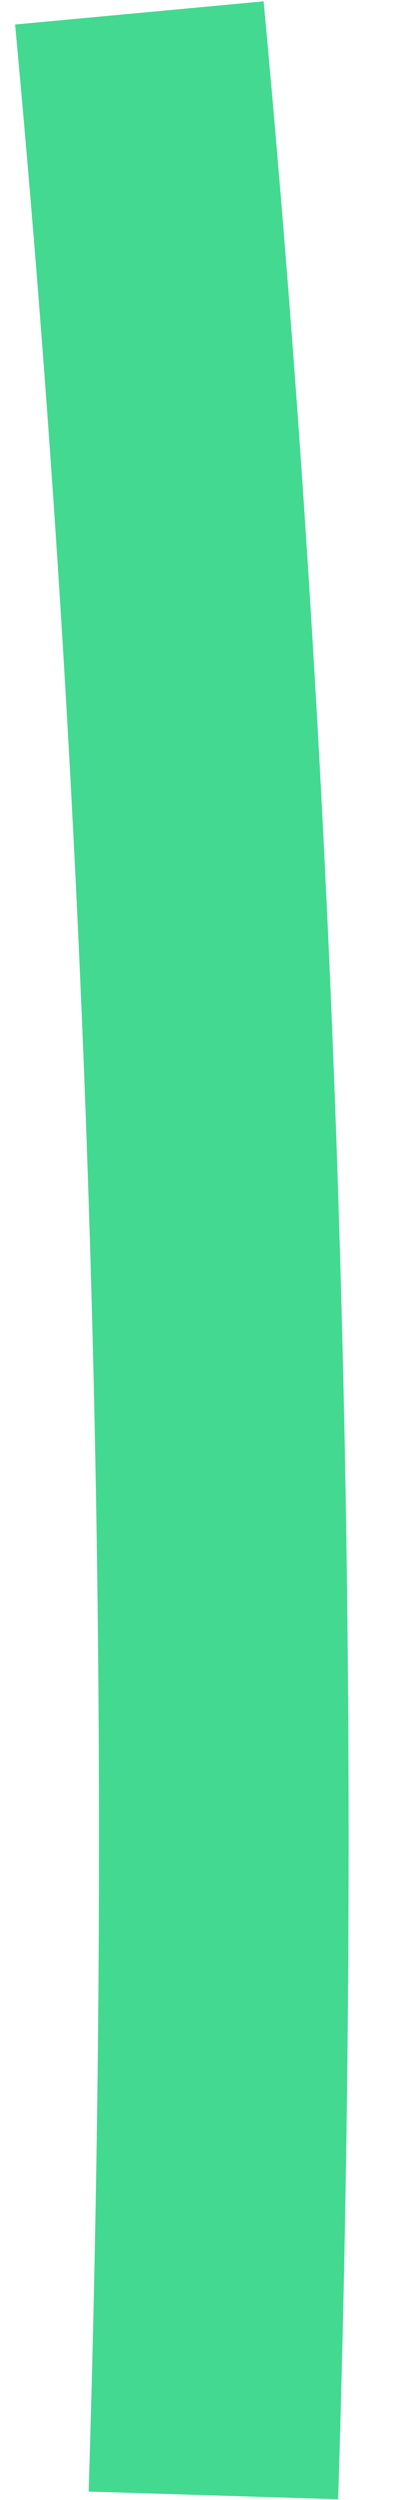 <svg width="1" height="6" viewBox="0 0 1 6" fill="none" xmlns="http://www.w3.org/2000/svg">
<path d="M0.335 0.031C0.466 1.438 0.538 2.904 0.538 4.414C0.538 4.945 0.529 5.47 0.513 5.989" fill="black"/>
<path d="M0.335 0.031C0.466 1.438 0.538 2.904 0.538 4.414C0.538 4.945 0.529 5.47 0.513 5.989" stroke="#43D991" stroke-width="0.6"/>
</svg>
